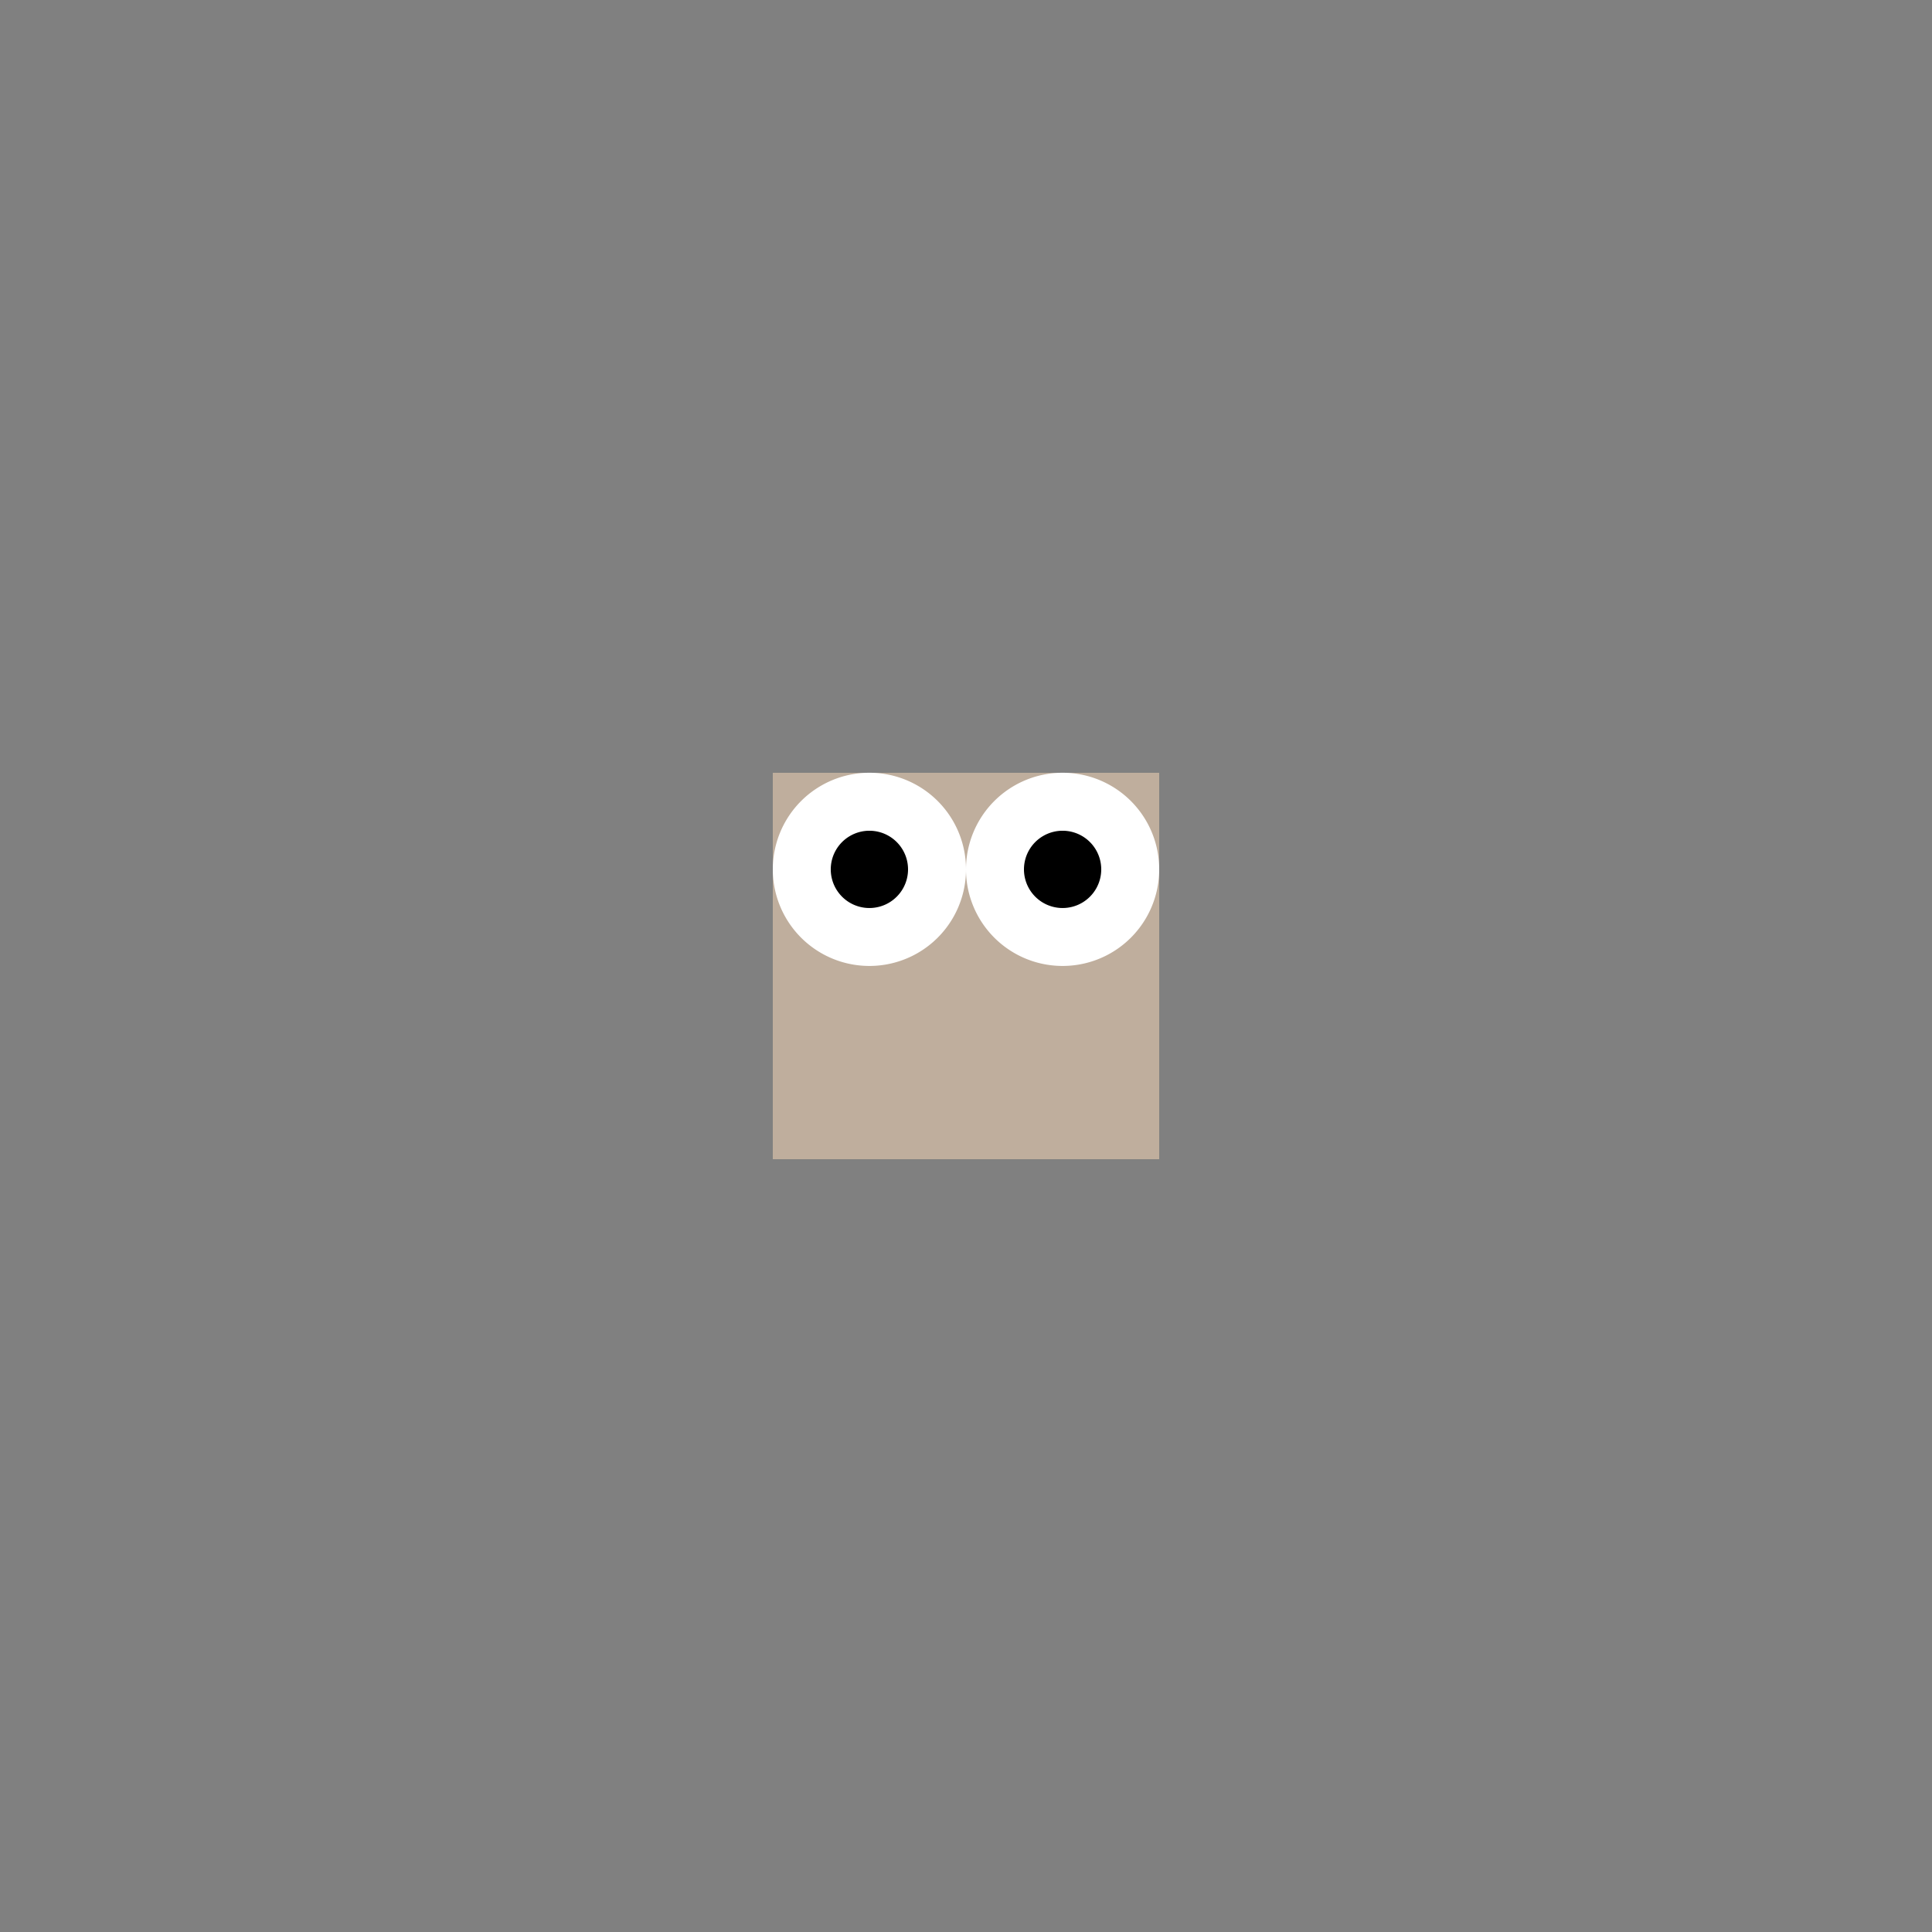 <!--

Generated by DrawGPT.
Free, open source, AI generated images in SVG, PNG, and HTML Canvas format.
https://drawgpt.ai

Created: 2023-09-26T08:46:25.907Z
Link: https://drawgpt.ai/prompt/40660/

-->
<svg xmlns="http://www.w3.org/2000/svg" xmlns:xlink="http://www.w3.org/1999/xlink" width="500" height="500"><rect width="100%" height="100%" fill="#808080" stroke="none"/><defs/><g><rect fill="#BFAE9D" stroke="none" x="200" y="200" width="100" height="100"/><path fill="#FFFFFF" stroke="none" paint-order="stroke fill markers" d=" M 250 225 A 25 25 0 1 1 250 224.975"/><path fill="#FFFFFF" stroke="none" paint-order="stroke fill markers" d=" M 300 225 A 25 25 0 1 1 300 224.975"/><path fill="#000000" stroke="none" paint-order="stroke fill markers" d=" M 235 225 A 10 10 0 1 1 235 224.99"/><path fill="#000000" stroke="none" paint-order="stroke fill markers" d=" M 285 225 A 10 10 0 1 1 285 224.99"/><path fill="#BFAE9D" stroke="none" paint-order="stroke fill markers" d=" M 275 275 A 25 25 0 0 1 225 275 L 200 300 L 300 300 Z"/></g></svg>